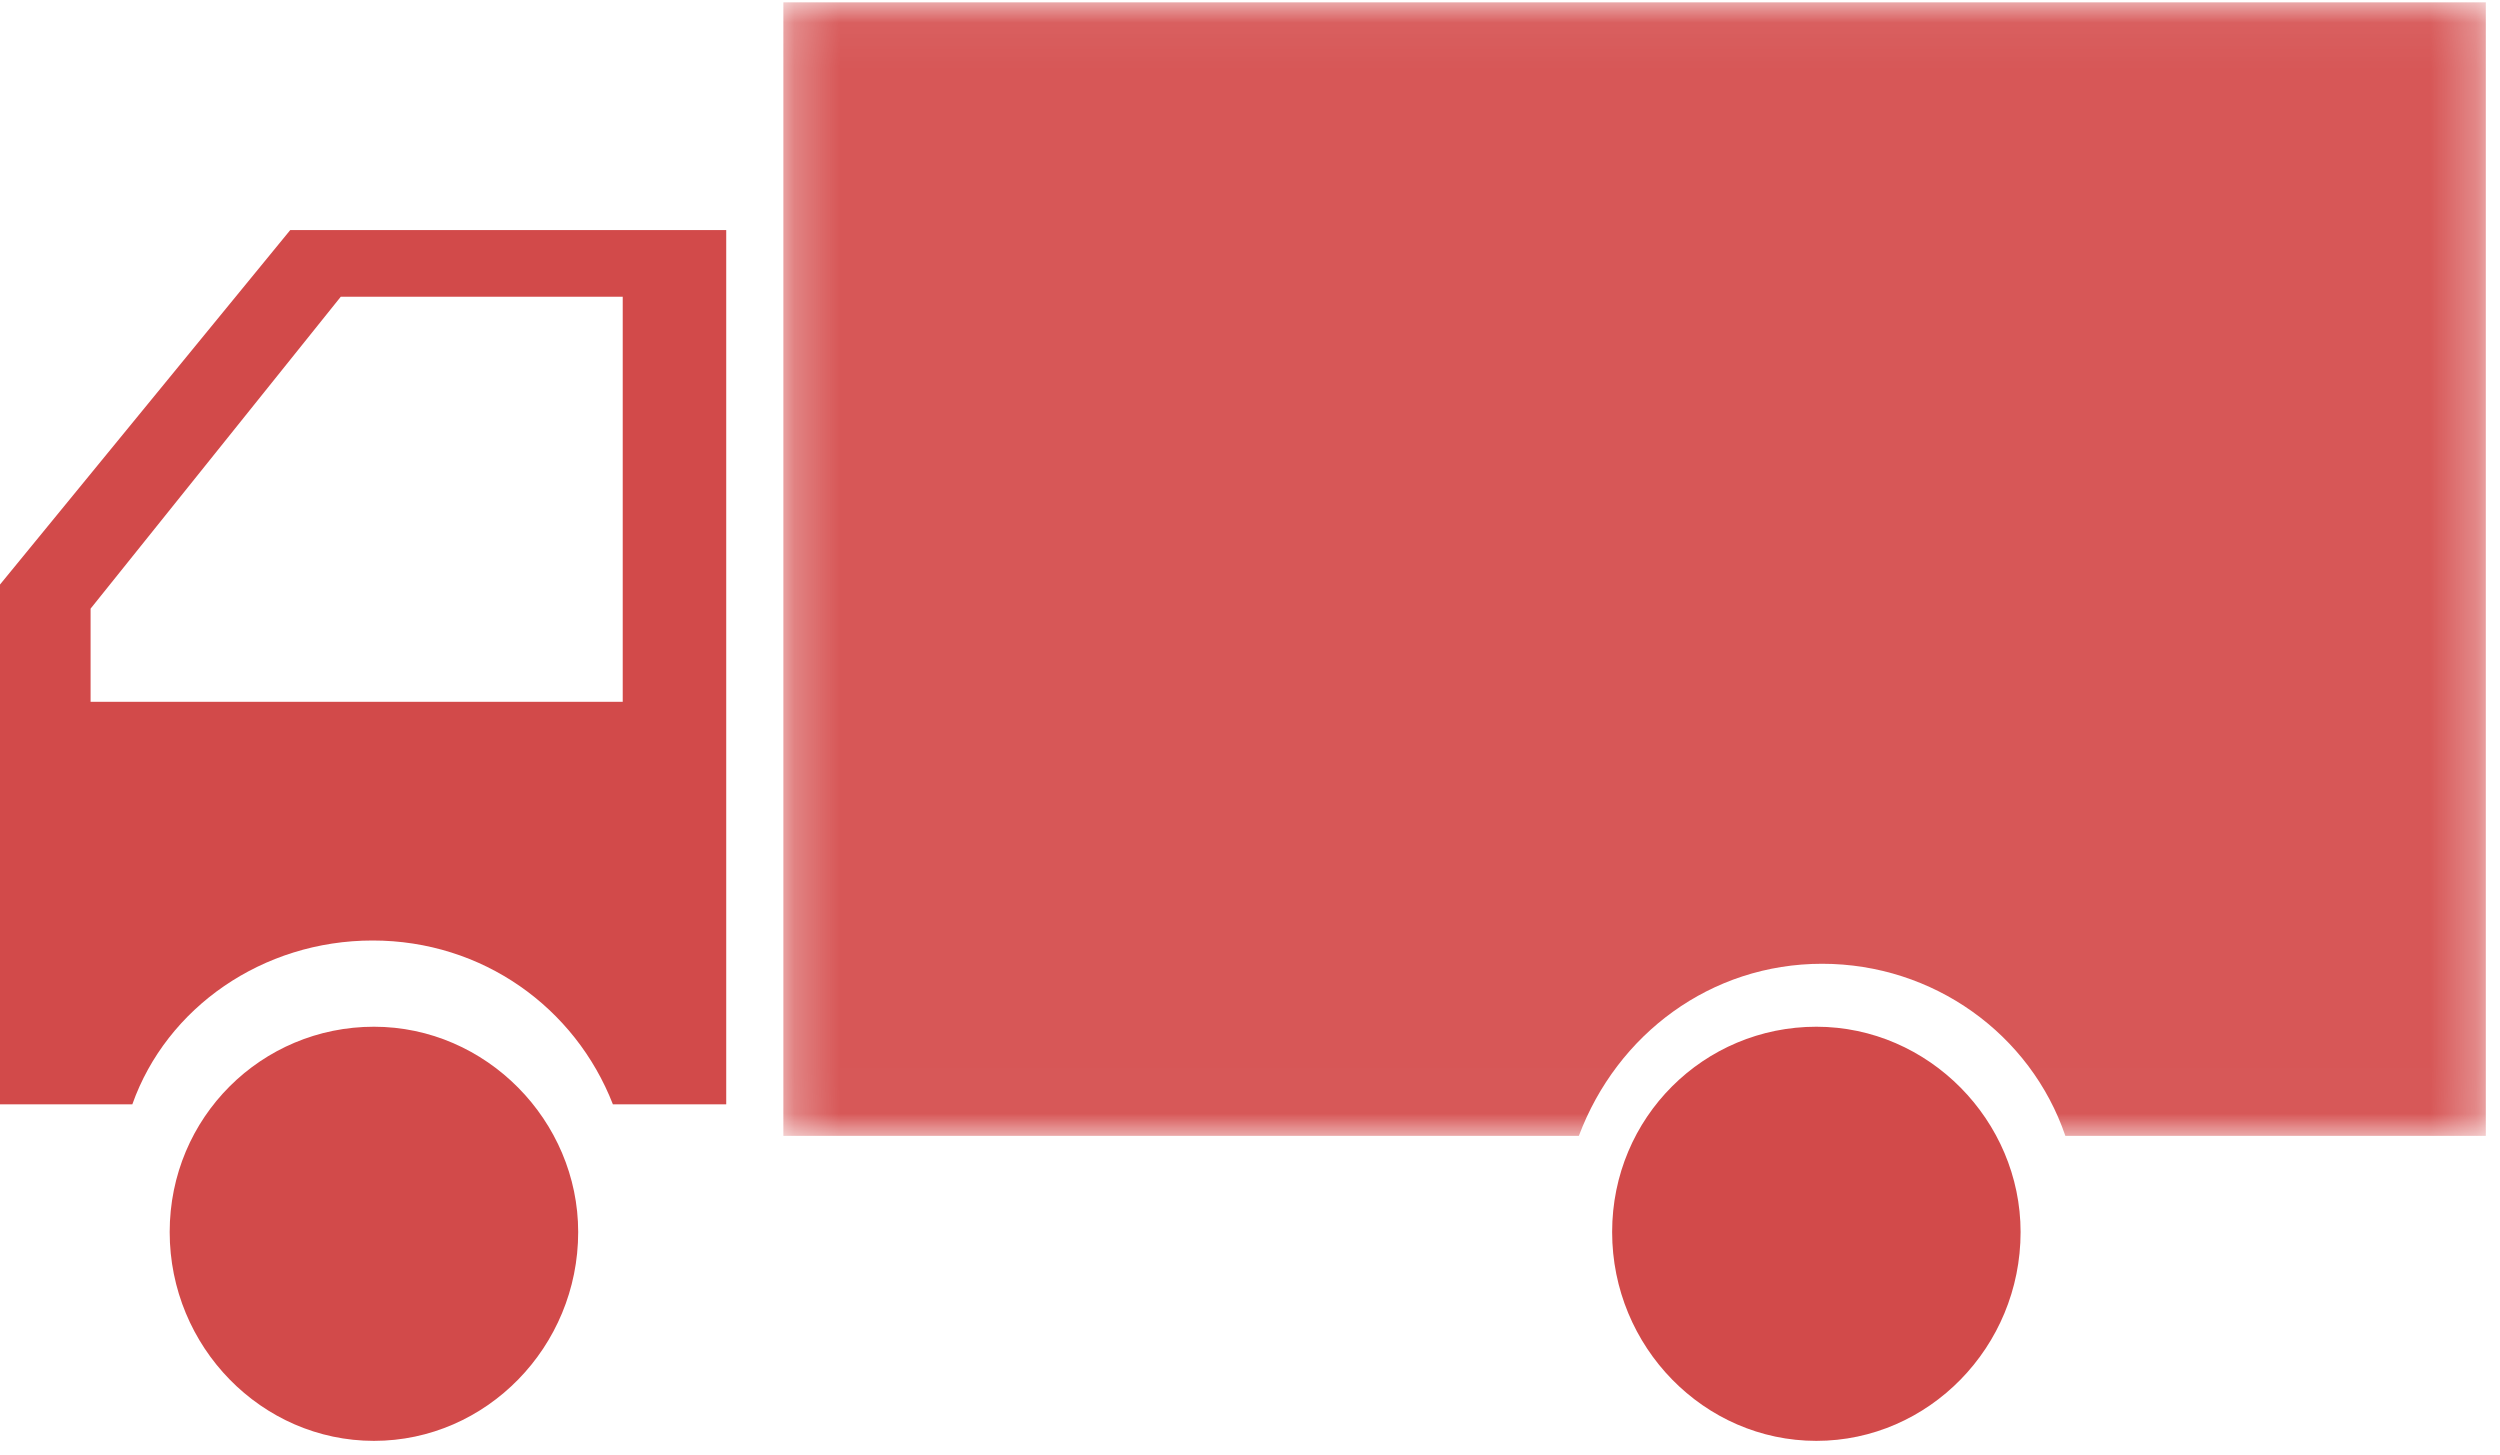 <?xml version="1.0" encoding="UTF-8"?>
<svg width="55px" height="32px" viewBox="0 0 55 32" version="1.1" xmlns="http://www.w3.org/2000/svg" xmlns:xlink="http://www.w3.org/1999/xlink">
    <!-- Generator: Sketch 52.6 (67491) - http://www.bohemiancoding.com/sketch -->
    <title>Group 19</title>
    <desc>Created with Sketch.</desc>
    <defs>
        <polygon id="path-1" points="0.259 0.051 37.713 0.051 37.713 24.989 0.259 24.989"></polygon>
    </defs>
    <g id="Symbols" stroke="none" stroke-width="1" fill="none" fill-rule="evenodd">
        <g id="Icons_balken-Copy-3" transform="translate(-182, -91)">
            <g id="Group" transform="translate(182, 83)">
                <g id="Group-19" transform="translate(0, 8)">
                    <g id="Group-10">
                        <g id="Group-3" transform="translate(16.975, 0)">
                            <mask id="mask-2" fill="white">
                                <use xlink:href="#path-1"></use>
                            </mask>
                            <g id="Clip-2"></g>
                            <path d="M37.713,0.051 L0.259,0.051 L0.259,24.989 L17.76,24.989 C18.601,22.748 20.665,21.203 23.111,21.203 C25.558,21.203 27.698,22.748 28.463,24.989 L37.713,24.989 L37.713,0.051 Z" id="Fill-1" fill="#D75757" mask="url(#mask-2)"></path>
                        </g>
                        <path d="M13.7,6.528 L7.497,6.528 L1.993,13.39 L1.993,15.44 L13.7,15.44 L13.7,6.528 Z M15.977,5.062 L15.977,24.296 L13.484,24.296 C12.653,22.163 10.614,20.691 8.198,20.691 C5.781,20.691 3.666,22.163 2.911,24.296 L0,24.296 L0,12.86 L6.385,5.062 L15.977,5.062 Z" id="Fill-4" fill="#D24A4A"></path>
                        <path d="M8.227,31.699 C5.756,31.699 3.733,29.632 3.733,27.105 C3.733,24.579 5.756,22.588 8.227,22.588 C10.698,22.588 12.72,24.656 12.72,27.105 C12.72,29.632 10.698,31.699 8.227,31.699" id="Fill-8" fill="#D24A4A"></path>
                        <path d="M39.96,31.699 C37.489,31.699 35.467,29.632 35.467,27.105 C35.467,24.579 37.489,22.588 39.96,22.588 C42.432,22.588 44.453,24.656 44.453,27.105 C44.453,29.632 42.432,31.699 39.96,31.699" id="Fill-8-Copy" fill="#D24A4A"></path>
                    </g>
                </g>
            </g>
        </g>
    </g>
</svg>